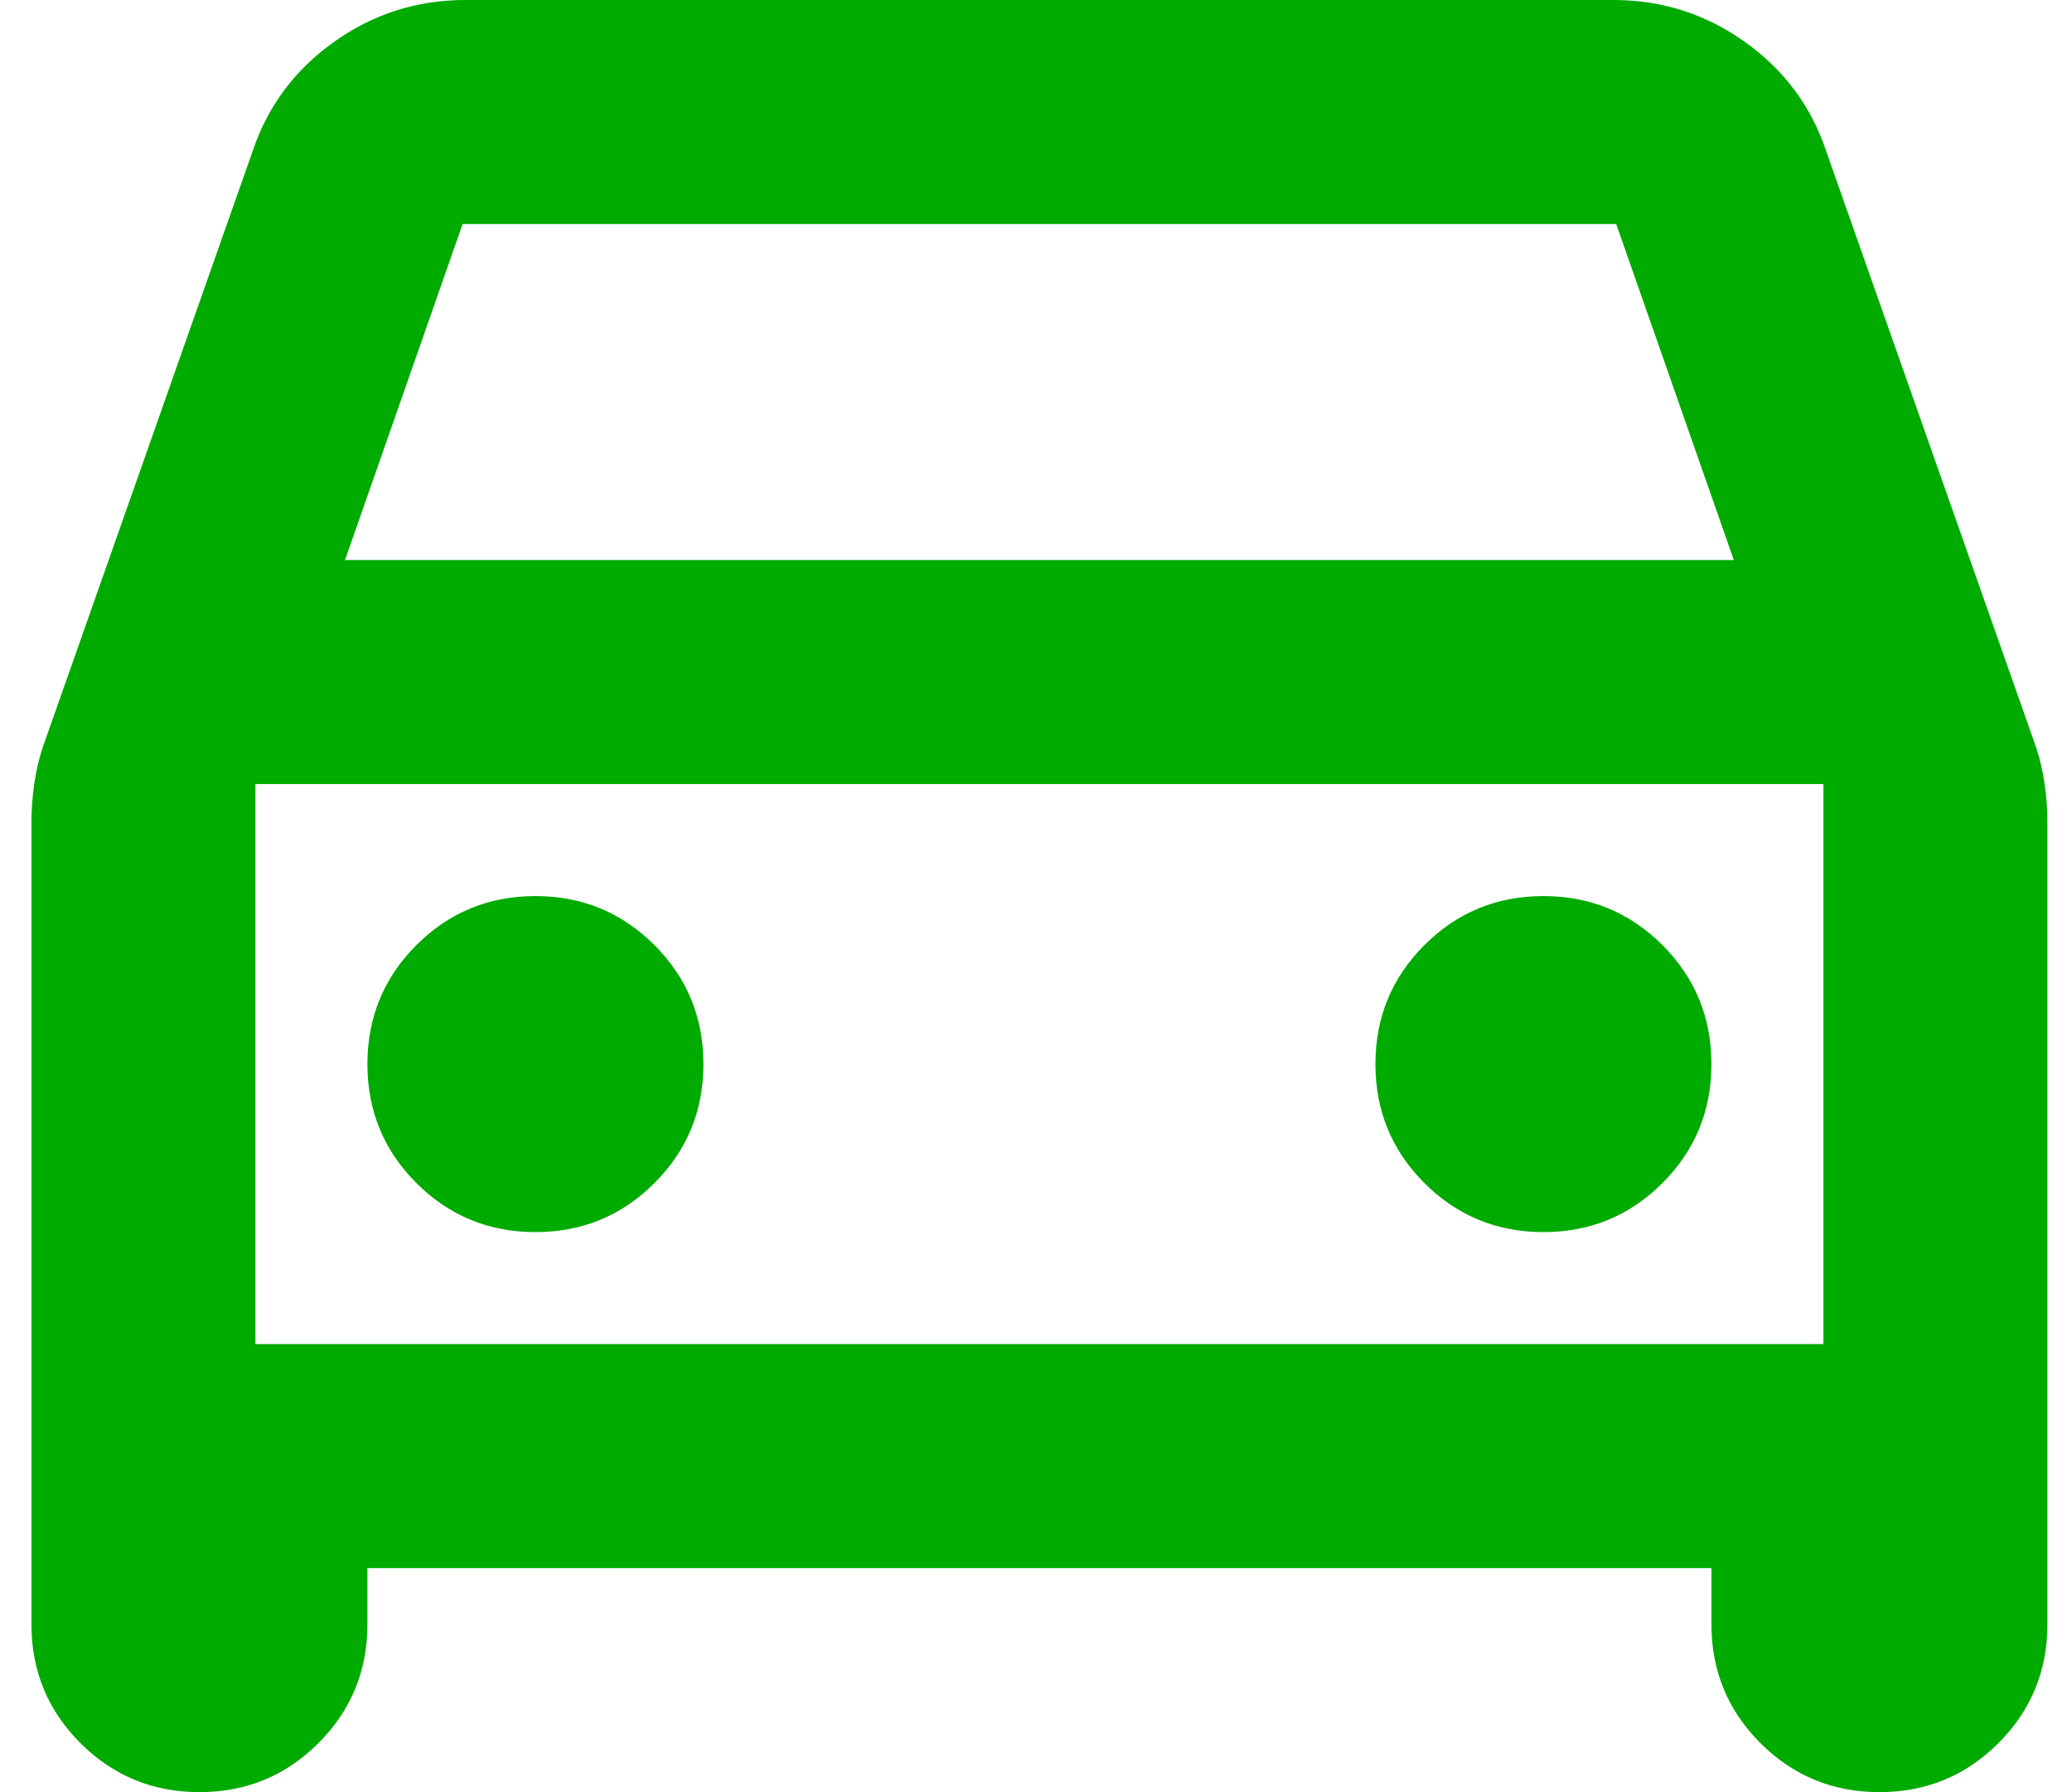 <svg width="37" height="32" viewBox="0 0 37 32" fill="none" xmlns="http://www.w3.org/2000/svg">
<path d="M6.561 28V29C6.561 29.833 6.27 30.542 5.686 31.125C5.103 31.708 4.395 32 3.561 32C2.728 32 2.02 31.708 1.436 31.125C0.853 30.542 0.561 29.833 0.561 29V14.7C0.561 14.467 0.578 14.233 0.611 14C0.645 13.767 0.695 13.55 0.761 13.35L4.511 2.7C4.778 1.9 5.261 1.25 5.961 0.75C6.661 0.25 7.445 0 8.311 0H28.811C29.678 0 30.461 0.25 31.161 0.75C31.861 1.25 32.345 1.9 32.611 2.7L36.361 13.35C36.428 13.55 36.478 13.767 36.511 14C36.545 14.233 36.561 14.467 36.561 14.7V29C36.561 29.833 36.27 30.542 35.686 31.125C35.103 31.708 34.395 32 33.561 32C32.728 32 32.02 31.708 31.436 31.125C30.853 30.542 30.561 29.833 30.561 29V28H6.561ZM6.161 10H30.961L28.861 4H8.261L6.161 10ZM9.561 22C10.395 22 11.103 21.708 11.686 21.125C12.27 20.542 12.561 19.833 12.561 19C12.561 18.167 12.27 17.458 11.686 16.875C11.103 16.292 10.395 16 9.561 16C8.728 16 8.02 16.292 7.436 16.875C6.853 17.458 6.561 18.167 6.561 19C6.561 19.833 6.853 20.542 7.436 21.125C8.02 21.708 8.728 22 9.561 22ZM27.561 22C28.395 22 29.103 21.708 29.686 21.125C30.27 20.542 30.561 19.833 30.561 19C30.561 18.167 30.27 17.458 29.686 16.875C29.103 16.292 28.395 16 27.561 16C26.728 16 26.02 16.292 25.436 16.875C24.853 17.458 24.561 18.167 24.561 19C24.561 19.833 24.853 20.542 25.436 21.125C26.02 21.708 26.728 22 27.561 22ZM4.561 24H32.561V14H4.561V24Z" fill="#00AB00"/>
</svg>
